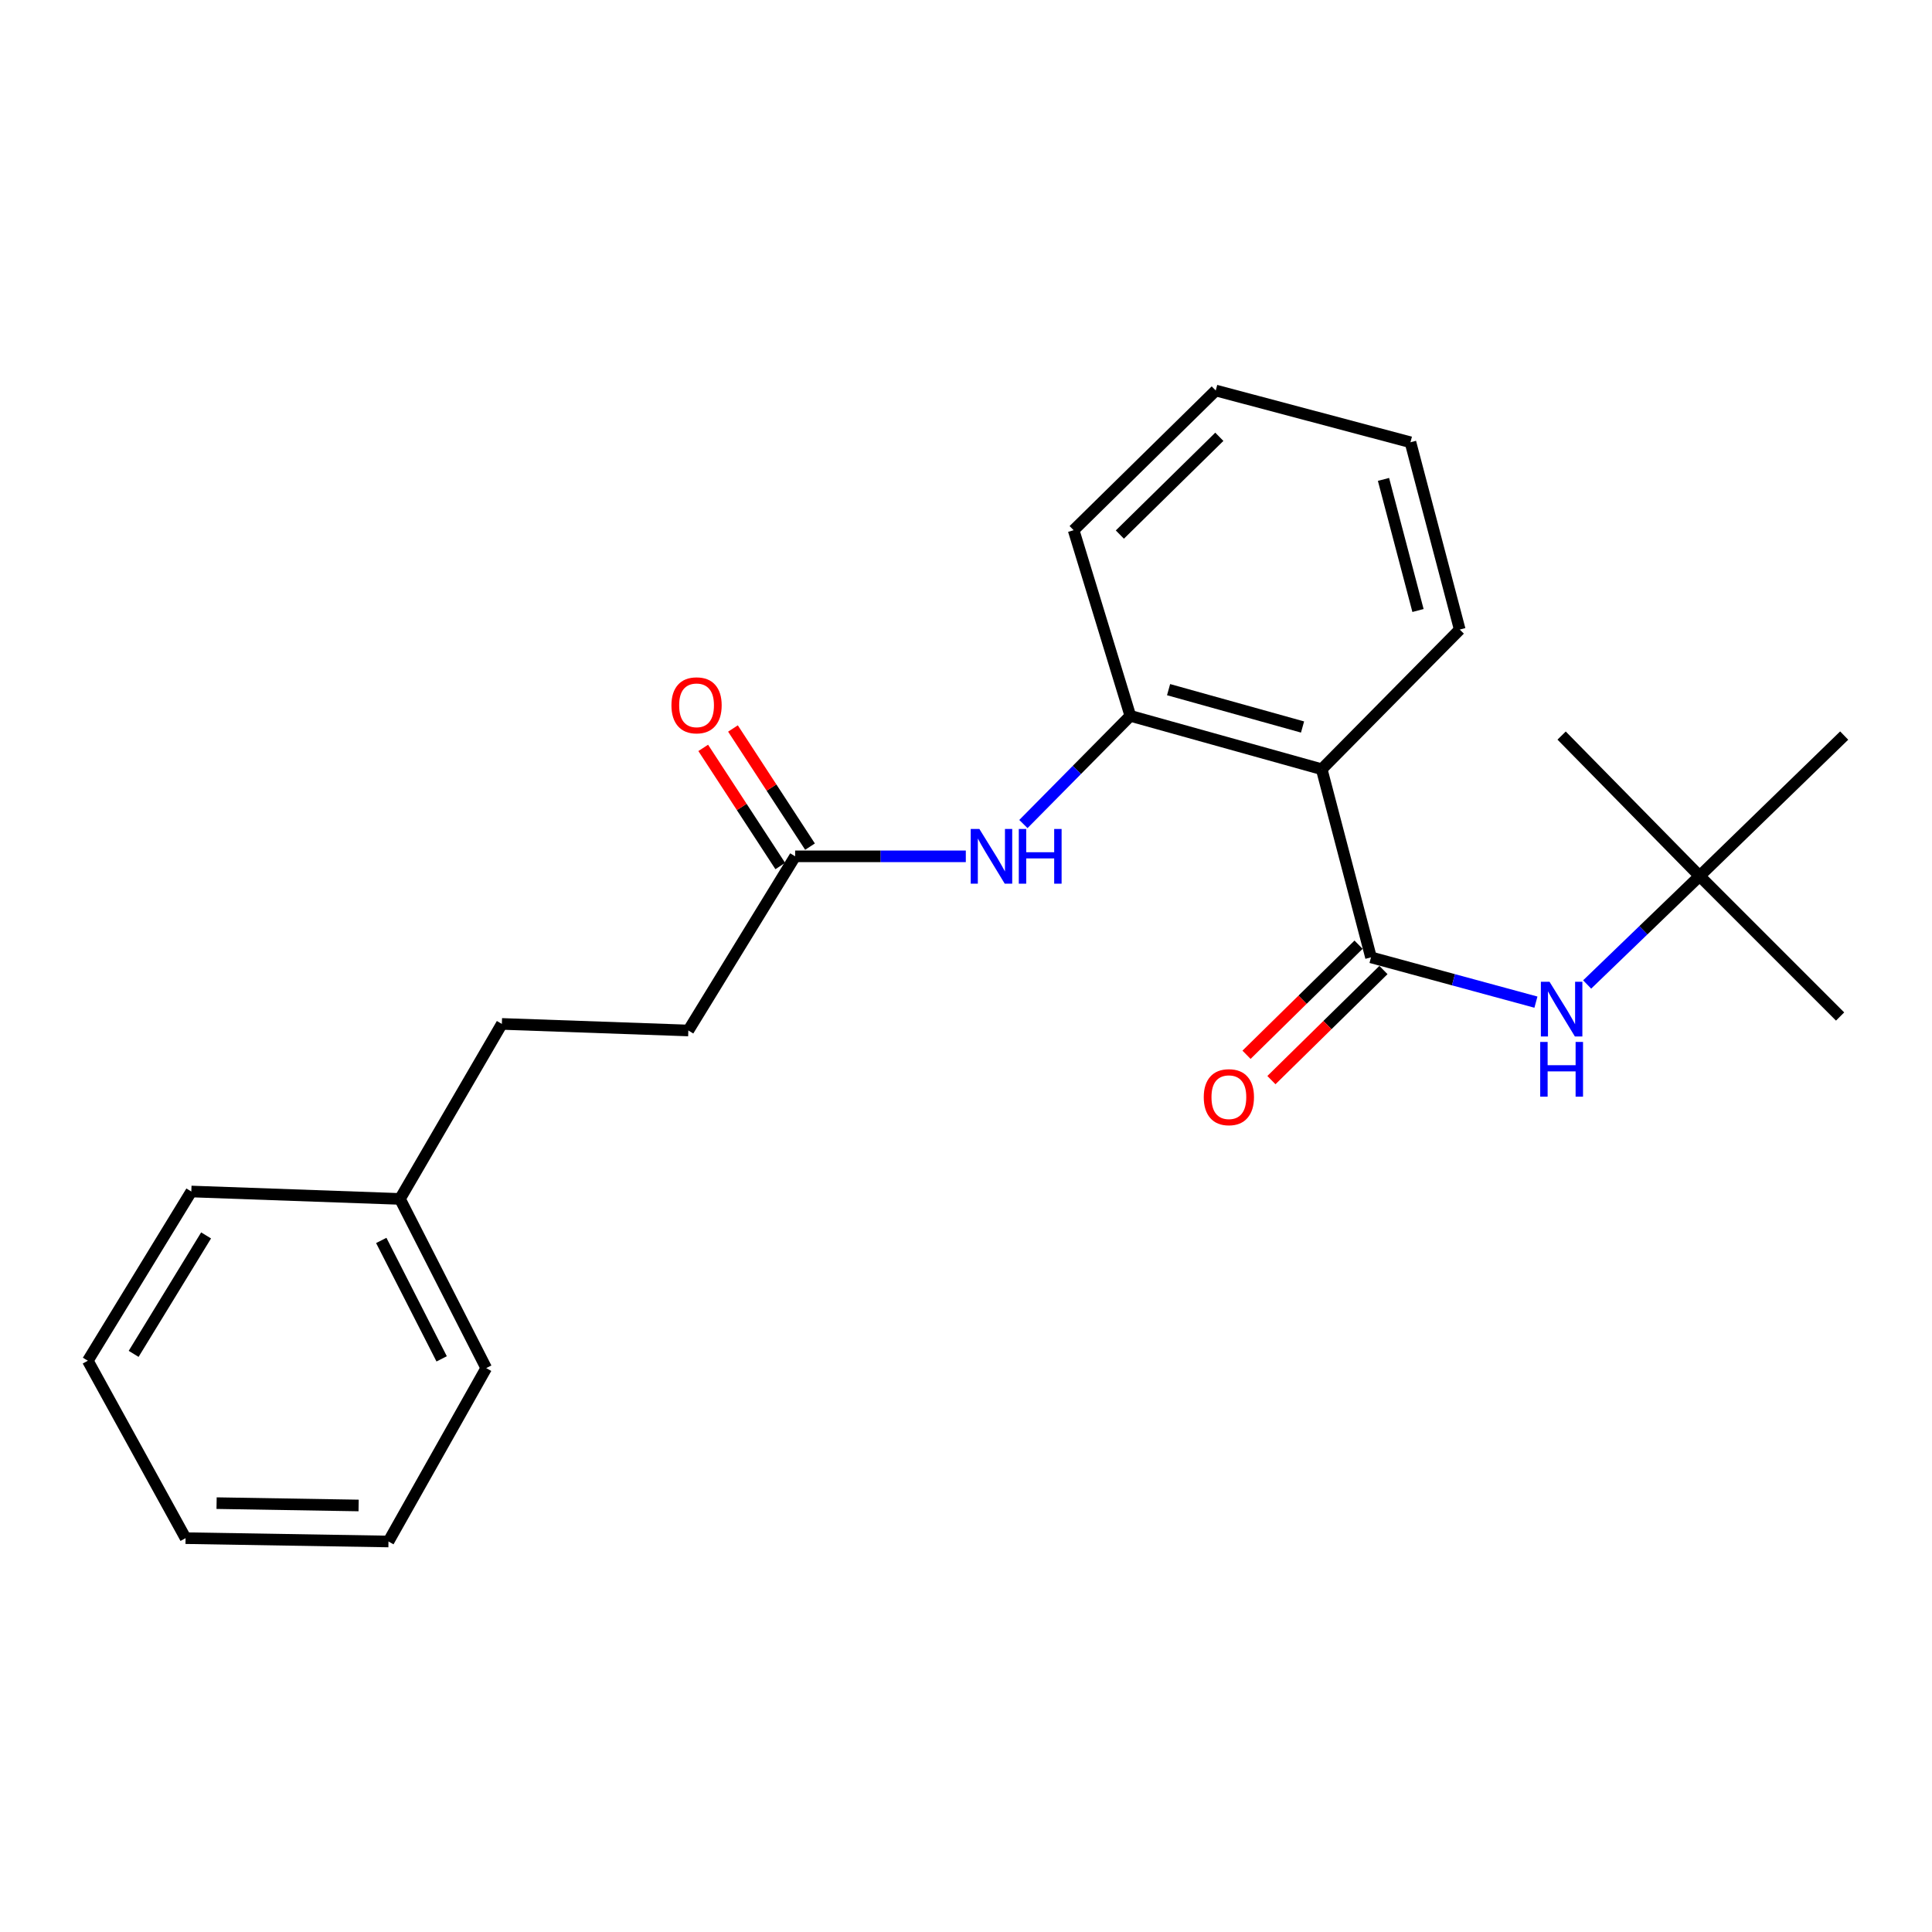 <?xml version='1.0' encoding='iso-8859-1'?>
<svg version='1.1' baseProfile='full'
              xmlns='http://www.w3.org/2000/svg'
                      xmlns:rdkit='http://www.rdkit.org/xml'
                      xmlns:xlink='http://www.w3.org/1999/xlink'
                  xml:space='preserve'
width='1000px' height='1000px' viewBox='0 0 1000 1000'>
<!-- END OF HEADER -->
<rect style='opacity:1.0;fill:#FFFFFF;stroke:none' width='1000' height='1000' x='0' y='0'> </rect>
<path class='bond-0' d='M 709.629,495.527 L 684.116,398.152' style='fill:none;fill-rule:evenodd;stroke:#000000;stroke-width:6px;stroke-linecap:butt;stroke-linejoin:miter;stroke-opacity:1' />
<path class='bond-2' d='M 709.629,495.527 L 752.312,507.116' style='fill:none;fill-rule:evenodd;stroke:#000000;stroke-width:6px;stroke-linecap:butt;stroke-linejoin:miter;stroke-opacity:1' />
<path class='bond-2' d='M 752.312,507.116 L 794.994,518.706' style='fill:none;fill-rule:evenodd;stroke:#0000FF;stroke-width:6px;stroke-linecap:butt;stroke-linejoin:miter;stroke-opacity:1' />
<path class='bond-5' d='M 703.187,488.97 L 674.192,517.461' style='fill:none;fill-rule:evenodd;stroke:#000000;stroke-width:6px;stroke-linecap:butt;stroke-linejoin:miter;stroke-opacity:1' />
<path class='bond-5' d='M 674.192,517.461 L 645.198,545.952' style='fill:none;fill-rule:evenodd;stroke:#FF0000;stroke-width:6px;stroke-linecap:butt;stroke-linejoin:miter;stroke-opacity:1' />
<path class='bond-5' d='M 716.072,502.083 L 687.078,530.574' style='fill:none;fill-rule:evenodd;stroke:#000000;stroke-width:6px;stroke-linecap:butt;stroke-linejoin:miter;stroke-opacity:1' />
<path class='bond-5' d='M 687.078,530.574 L 658.083,559.065' style='fill:none;fill-rule:evenodd;stroke:#FF0000;stroke-width:6px;stroke-linecap:butt;stroke-linejoin:miter;stroke-opacity:1' />
<path class='bond-1' d='M 684.116,398.152 L 585.057,370.525' style='fill:none;fill-rule:evenodd;stroke:#000000;stroke-width:6px;stroke-linecap:butt;stroke-linejoin:miter;stroke-opacity:1' />
<path class='bond-1' d='M 674.196,376.3 L 604.854,356.961' style='fill:none;fill-rule:evenodd;stroke:#000000;stroke-width:6px;stroke-linecap:butt;stroke-linejoin:miter;stroke-opacity:1' />
<path class='bond-9' d='M 684.116,398.152 L 755.559,325.862' style='fill:none;fill-rule:evenodd;stroke:#000000;stroke-width:6px;stroke-linecap:butt;stroke-linejoin:miter;stroke-opacity:1' />
<path class='bond-3' d='M 585.057,370.525 L 557.383,398.522' style='fill:none;fill-rule:evenodd;stroke:#000000;stroke-width:6px;stroke-linecap:butt;stroke-linejoin:miter;stroke-opacity:1' />
<path class='bond-3' d='M 557.383,398.522 L 529.709,426.518' style='fill:none;fill-rule:evenodd;stroke:#0000FF;stroke-width:6px;stroke-linecap:butt;stroke-linejoin:miter;stroke-opacity:1' />
<path class='bond-12' d='M 585.057,370.525 L 555.714,274.428' style='fill:none;fill-rule:evenodd;stroke:#000000;stroke-width:6px;stroke-linecap:butt;stroke-linejoin:miter;stroke-opacity:1' />
<path class='bond-6' d='M 821.511,509.564 L 850.612,481.496' style='fill:none;fill-rule:evenodd;stroke:#0000FF;stroke-width:6px;stroke-linecap:butt;stroke-linejoin:miter;stroke-opacity:1' />
<path class='bond-6' d='M 850.612,481.496 L 879.712,453.427' style='fill:none;fill-rule:evenodd;stroke:#000000;stroke-width:6px;stroke-linecap:butt;stroke-linejoin:miter;stroke-opacity:1' />
<path class='bond-4' d='M 499.905,443.234 L 455.734,443.234' style='fill:none;fill-rule:evenodd;stroke:#0000FF;stroke-width:6px;stroke-linecap:butt;stroke-linejoin:miter;stroke-opacity:1' />
<path class='bond-4' d='M 455.734,443.234 L 411.563,443.234' style='fill:none;fill-rule:evenodd;stroke:#000000;stroke-width:6px;stroke-linecap:butt;stroke-linejoin:miter;stroke-opacity:1' />
<path class='bond-7' d='M 419.262,438.213 L 399.323,407.638' style='fill:none;fill-rule:evenodd;stroke:#000000;stroke-width:6px;stroke-linecap:butt;stroke-linejoin:miter;stroke-opacity:1' />
<path class='bond-7' d='M 399.323,407.638 L 379.385,377.064' style='fill:none;fill-rule:evenodd;stroke:#FF0000;stroke-width:6px;stroke-linecap:butt;stroke-linejoin:miter;stroke-opacity:1' />
<path class='bond-7' d='M 403.863,448.255 L 383.924,417.681' style='fill:none;fill-rule:evenodd;stroke:#000000;stroke-width:6px;stroke-linecap:butt;stroke-linejoin:miter;stroke-opacity:1' />
<path class='bond-7' d='M 383.924,417.681 L 363.986,387.106' style='fill:none;fill-rule:evenodd;stroke:#FF0000;stroke-width:6px;stroke-linecap:butt;stroke-linejoin:miter;stroke-opacity:1' />
<path class='bond-8' d='M 411.563,443.234 L 356.288,533.377' style='fill:none;fill-rule:evenodd;stroke:#000000;stroke-width:6px;stroke-linecap:butt;stroke-linejoin:miter;stroke-opacity:1' />
<path class='bond-13' d='M 879.712,453.427 L 954.545,380.728' style='fill:none;fill-rule:evenodd;stroke:#000000;stroke-width:6px;stroke-linecap:butt;stroke-linejoin:miter;stroke-opacity:1' />
<path class='bond-14' d='M 879.712,453.427 L 808.29,380.728' style='fill:none;fill-rule:evenodd;stroke:#000000;stroke-width:6px;stroke-linecap:butt;stroke-linejoin:miter;stroke-opacity:1' />
<path class='bond-15' d='M 879.712,453.427 L 952.431,526.146' style='fill:none;fill-rule:evenodd;stroke:#000000;stroke-width:6px;stroke-linecap:butt;stroke-linejoin:miter;stroke-opacity:1' />
<path class='bond-10' d='M 356.288,533.377 L 259.761,529.976' style='fill:none;fill-rule:evenodd;stroke:#000000;stroke-width:6px;stroke-linecap:butt;stroke-linejoin:miter;stroke-opacity:1' />
<path class='bond-18' d='M 755.559,325.862 L 730.046,228.917' style='fill:none;fill-rule:evenodd;stroke:#000000;stroke-width:6px;stroke-linecap:butt;stroke-linejoin:miter;stroke-opacity:1' />
<path class='bond-18' d='M 733.953,315.999 L 716.094,248.138' style='fill:none;fill-rule:evenodd;stroke:#000000;stroke-width:6px;stroke-linecap:butt;stroke-linejoin:miter;stroke-opacity:1' />
<path class='bond-11' d='M 259.761,529.976 L 207.02,620.558' style='fill:none;fill-rule:evenodd;stroke:#000000;stroke-width:6px;stroke-linecap:butt;stroke-linejoin:miter;stroke-opacity:1' />
<path class='bond-16' d='M 207.02,620.558 L 251.672,708.128' style='fill:none;fill-rule:evenodd;stroke:#000000;stroke-width:6px;stroke-linecap:butt;stroke-linejoin:miter;stroke-opacity:1' />
<path class='bond-16' d='M 197.34,642.045 L 228.597,703.344' style='fill:none;fill-rule:evenodd;stroke:#000000;stroke-width:6px;stroke-linecap:butt;stroke-linejoin:miter;stroke-opacity:1' />
<path class='bond-17' d='M 207.02,620.558 L 99.024,616.718' style='fill:none;fill-rule:evenodd;stroke:#000000;stroke-width:6px;stroke-linecap:butt;stroke-linejoin:miter;stroke-opacity:1' />
<path class='bond-23' d='M 555.714,274.428 L 629.27,202.127' style='fill:none;fill-rule:evenodd;stroke:#000000;stroke-width:6px;stroke-linecap:butt;stroke-linejoin:miter;stroke-opacity:1' />
<path class='bond-23' d='M 579.634,276.694 L 631.124,226.083' style='fill:none;fill-rule:evenodd;stroke:#000000;stroke-width:6px;stroke-linecap:butt;stroke-linejoin:miter;stroke-opacity:1' />
<path class='bond-21' d='M 251.672,708.128 L 201.075,797.873' style='fill:none;fill-rule:evenodd;stroke:#000000;stroke-width:6px;stroke-linecap:butt;stroke-linejoin:miter;stroke-opacity:1' />
<path class='bond-20' d='M 99.024,616.718 L 45.455,704.308' style='fill:none;fill-rule:evenodd;stroke:#000000;stroke-width:6px;stroke-linecap:butt;stroke-linejoin:miter;stroke-opacity:1' />
<path class='bond-20' d='M 106.672,639.449 L 69.173,700.761' style='fill:none;fill-rule:evenodd;stroke:#000000;stroke-width:6px;stroke-linecap:butt;stroke-linejoin:miter;stroke-opacity:1' />
<path class='bond-19' d='M 730.046,228.917 L 629.27,202.127' style='fill:none;fill-rule:evenodd;stroke:#000000;stroke-width:6px;stroke-linecap:butt;stroke-linejoin:miter;stroke-opacity:1' />
<path class='bond-22' d='M 45.455,704.308 L 96.052,796.147' style='fill:none;fill-rule:evenodd;stroke:#000000;stroke-width:6px;stroke-linecap:butt;stroke-linejoin:miter;stroke-opacity:1' />
<path class='bond-24' d='M 201.075,797.873 L 96.052,796.147' style='fill:none;fill-rule:evenodd;stroke:#000000;stroke-width:6px;stroke-linecap:butt;stroke-linejoin:miter;stroke-opacity:1' />
<path class='bond-24' d='M 185.624,779.232 L 112.107,778.024' style='fill:none;fill-rule:evenodd;stroke:#000000;stroke-width:6px;stroke-linecap:butt;stroke-linejoin:miter;stroke-opacity:1' />
<path  class='atom-3' d='M 802.03 508.156
L 811.31 523.156
Q 812.23 524.636, 813.71 527.316
Q 815.19 529.996, 815.27 530.156
L 815.27 508.156
L 819.03 508.156
L 819.03 536.476
L 815.15 536.476
L 805.19 520.076
Q 804.03 518.156, 802.79 515.956
Q 801.59 513.756, 801.23 513.076
L 801.23 536.476
L 797.55 536.476
L 797.55 508.156
L 802.03 508.156
' fill='#0000FF'/>
<path  class='atom-3' d='M 797.21 539.308
L 801.05 539.308
L 801.05 551.348
L 815.53 551.348
L 815.53 539.308
L 819.37 539.308
L 819.37 567.628
L 815.53 567.628
L 815.53 554.548
L 801.05 554.548
L 801.05 567.628
L 797.21 567.628
L 797.21 539.308
' fill='#0000FF'/>
<path  class='atom-4' d='M 506.925 429.074
L 516.205 444.074
Q 517.125 445.554, 518.605 448.234
Q 520.085 450.914, 520.165 451.074
L 520.165 429.074
L 523.925 429.074
L 523.925 457.394
L 520.045 457.394
L 510.085 440.994
Q 508.925 439.074, 507.685 436.874
Q 506.485 434.674, 506.125 433.994
L 506.125 457.394
L 502.445 457.394
L 502.445 429.074
L 506.925 429.074
' fill='#0000FF'/>
<path  class='atom-4' d='M 527.325 429.074
L 531.165 429.074
L 531.165 441.114
L 545.645 441.114
L 545.645 429.074
L 549.485 429.074
L 549.485 457.394
L 545.645 457.394
L 545.645 444.314
L 531.165 444.314
L 531.165 457.394
L 527.325 457.394
L 527.325 429.074
' fill='#0000FF'/>
<path  class='atom-6' d='M 623.062 567.897
Q 623.062 561.097, 626.422 557.297
Q 629.782 553.497, 636.062 553.497
Q 642.342 553.497, 645.702 557.297
Q 649.062 561.097, 649.062 567.897
Q 649.062 574.777, 645.662 578.697
Q 642.262 582.577, 636.062 582.577
Q 629.822 582.577, 626.422 578.697
Q 623.062 574.817, 623.062 567.897
M 636.062 579.377
Q 640.382 579.377, 642.702 576.497
Q 645.062 573.577, 645.062 567.897
Q 645.062 562.337, 642.702 559.537
Q 640.382 556.697, 636.062 556.697
Q 631.742 556.697, 629.382 559.497
Q 627.062 562.297, 627.062 567.897
Q 627.062 573.617, 629.382 576.497
Q 631.742 579.377, 636.062 579.377
' fill='#FF0000'/>
<path  class='atom-8' d='M 347.537 365.07
Q 347.537 358.27, 350.897 354.47
Q 354.257 350.67, 360.537 350.67
Q 366.817 350.67, 370.177 354.47
Q 373.537 358.27, 373.537 365.07
Q 373.537 371.95, 370.137 375.87
Q 366.737 379.75, 360.537 379.75
Q 354.297 379.75, 350.897 375.87
Q 347.537 371.99, 347.537 365.07
M 360.537 376.55
Q 364.857 376.55, 367.177 373.67
Q 369.537 370.75, 369.537 365.07
Q 369.537 359.51, 367.177 356.71
Q 364.857 353.87, 360.537 353.87
Q 356.217 353.87, 353.857 356.67
Q 351.537 359.47, 351.537 365.07
Q 351.537 370.79, 353.857 373.67
Q 356.217 376.55, 360.537 376.55
' fill='#FF0000'/>
</svg>

